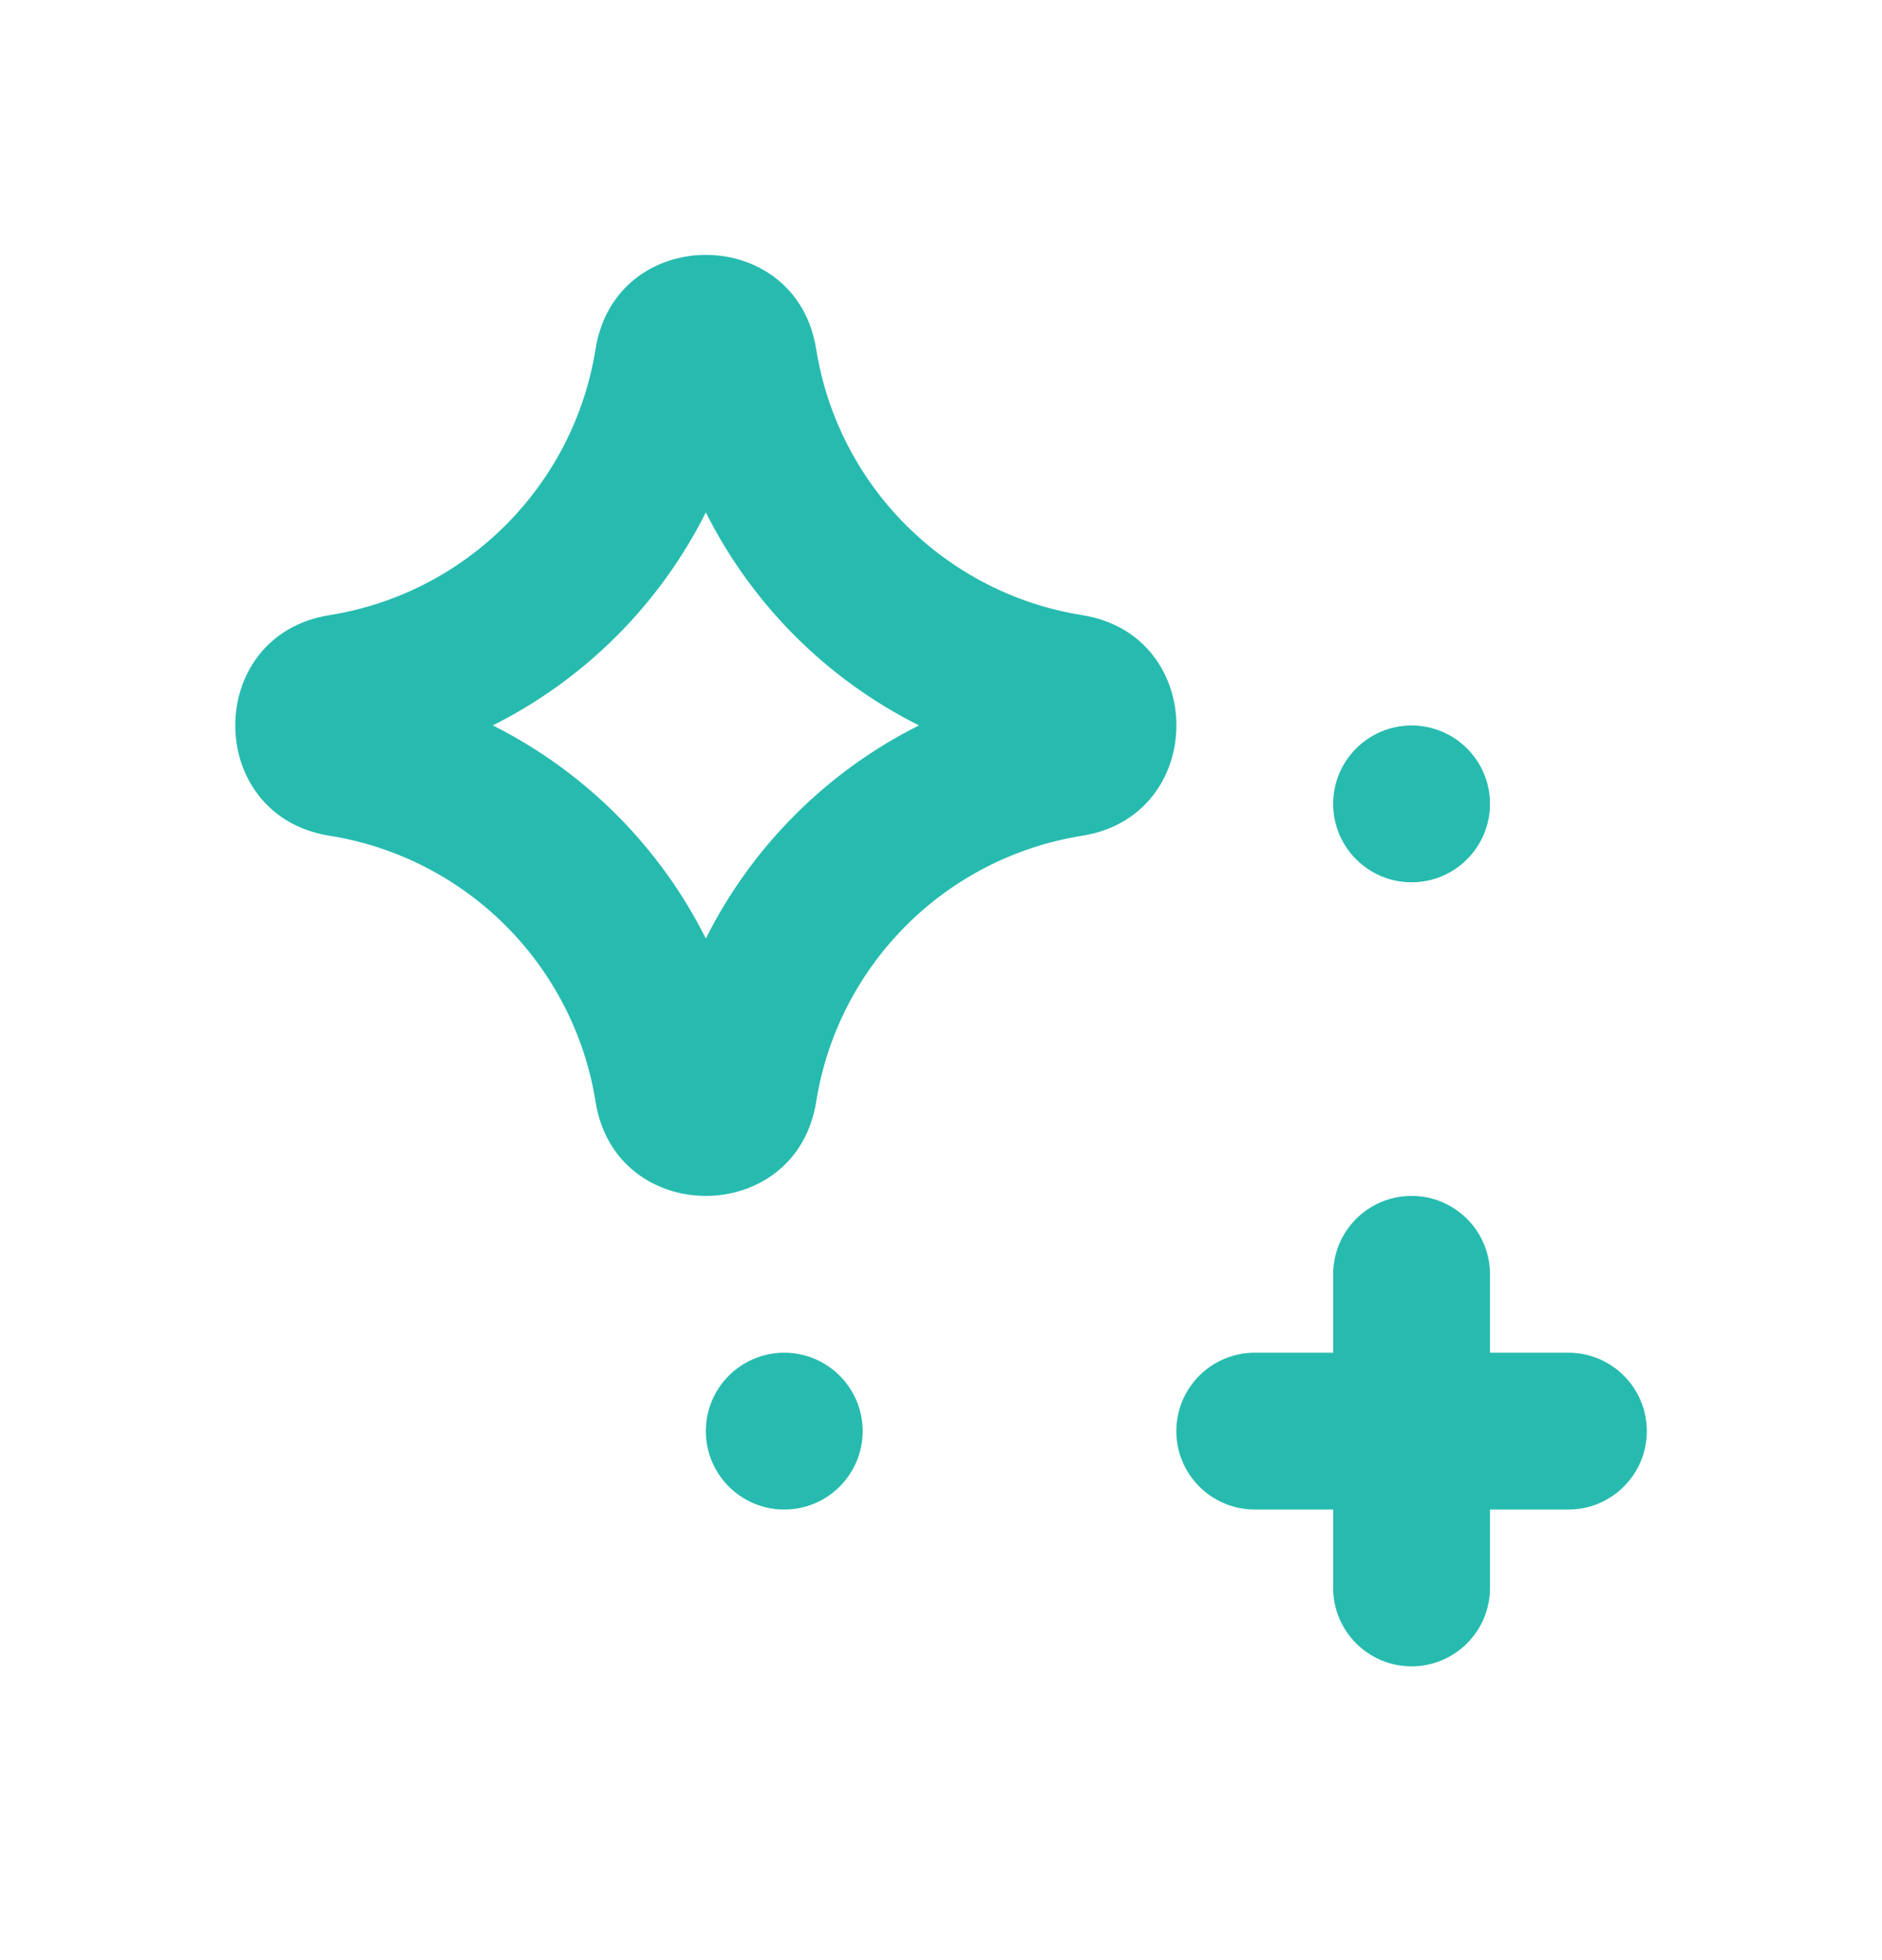 <svg width="24" height="25" viewBox="0 0 24 25" fill="none" xmlns="http://www.w3.org/2000/svg">
<path fill-rule="evenodd" clip-rule="evenodd" d="M10.408 4.451C10.152 2.851 7.85 2.851 7.595 4.451C7.316 6.197 5.946 7.567 4.2 7.846C2.6 8.101 2.6 10.403 4.2 10.659C5.946 10.937 7.316 12.307 7.595 14.053C7.85 15.653 10.152 15.653 10.408 14.053C10.686 12.307 12.056 10.937 13.802 10.659C15.402 10.403 15.402 8.101 13.802 7.846C12.056 7.567 10.686 6.197 10.408 4.451ZM6.284 9.252C7.458 8.664 8.413 7.709 9.001 6.535C9.589 7.709 10.544 8.664 11.719 9.252C10.544 9.841 9.589 10.796 9.001 11.97C8.413 10.796 7.458 9.841 6.284 9.252Z" fill="#27BBAF"/>
<path d="M19.001 20.253C19.001 20.805 18.553 21.253 18.001 21.253C17.449 21.253 17.001 20.805 17.001 20.253V19.253H16.001C15.449 19.253 15.001 18.805 15.001 18.253C15.001 17.701 15.449 17.253 16.001 17.253H17.001V16.253C17.001 15.701 17.449 15.253 18.001 15.253C18.553 15.253 19.001 15.701 19.001 16.253V17.253H20.001C20.553 17.253 21.001 17.701 21.001 18.253C21.001 18.805 20.553 19.253 20.001 19.253H19.001V20.253Z" fill="#27BBAF"/>
<path d="M18.001 11.253C18.553 11.253 19.001 10.805 19.001 10.253C19.001 9.701 18.553 9.253 18.001 9.253C17.449 9.253 17.001 9.701 17.001 10.253C17.001 10.805 17.449 11.253 18.001 11.253Z" fill="#27BBAF"/>
<path d="M10.001 19.253C10.553 19.253 11.001 18.805 11.001 18.253C11.001 17.701 10.553 17.253 10.001 17.253C9.449 17.253 9.001 17.701 9.001 18.253C9.001 18.805 9.449 19.253 10.001 19.253Z" fill="#27BBAF"/>
</svg>
